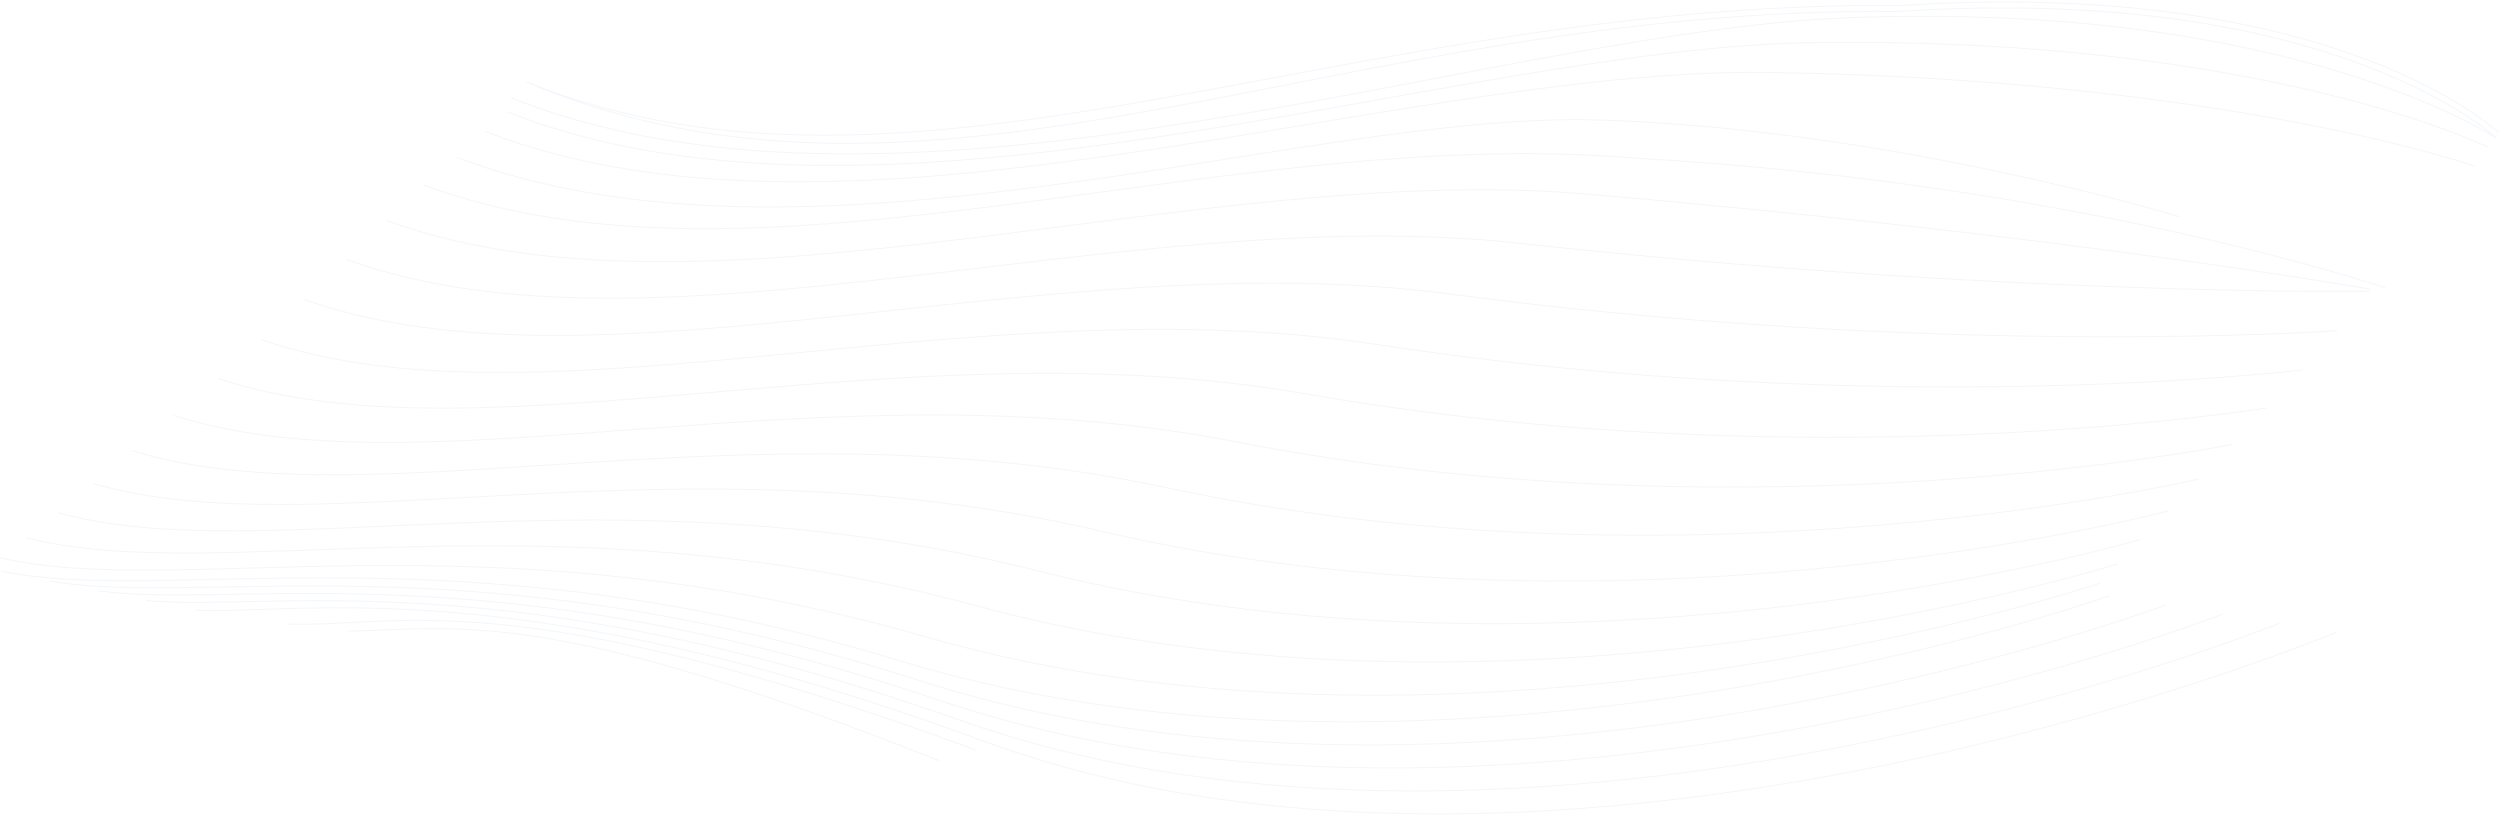 <?xml version="1.0" encoding="UTF-8"?> <svg xmlns="http://www.w3.org/2000/svg" width="4988" height="1628" viewBox="0 0 4988 1628" fill="none"> <path d="M4661.43 1261.56C4661.43 1261.56 3119.05 1905.33 1957.56 1476.91C1032.4 1135.64 604.631 1225.82 389.767 1217.69M1945.97 1495.99C1020.81 1154.72 789.495 1253.18 574.631 1245.05M1873.31 1517.49C1091.15 1206.78 911.612 1255.39 694.302 1259.17M292.927 1198.23C536.571 1221.35 1000.61 1113.76 1915.86 1437.1C3063.73 1843.13 4548.25 1243.47 4548.25 1243.47M196.217 1178.71C468.527 1216.96 968.672 1091.81 1874.16 1397.18C3008.41 1780.78 4434.9 1225.34 4434.9 1225.34M99.508 1159.21C400.637 1212.65 936.901 1069.86 1832.47 1357.22C2953.1 1718.35 4321.68 1207.13 4321.68 1207.13M2.768 1139.58C332.565 1208.19 905.097 1047.66 1790.76 1317.06C2897.75 1655.57 4208.29 1188.9 4208.29 1188.9M0.911 1112.87C359.549 1196.8 968.214 1018.44 1843.96 1269.75C2937.17 1585.68 4189.93 1163.58 4189.93 1163.58M52.543 1072.99C440.014 1172.22 1084.84 976.03 1950.65 1209.19C3030.22 1502.45 4224.9 1125.11 4224.9 1125.11M114.843 1022.9C531.031 1137.62 1212.14 923.38 2068.16 1138.32C3134.08 1408.84 4270.81 1076.42 4270.81 1076.42M186.166 964.626C631.084 1094.92 1348.98 861.406 2194.44 1059.28C3247.42 1305.6 4325.46 1019.57 4325.46 1019.57M264.29 899.438C738.069 1045.28 1492.12 793.517 2327.77 973.023C3367.06 1196.32 4386.99 955.717 4386.99 955.717M347.507 829.007C850.009 990.483 1640.35 720.373 2466.06 881.508C3491.49 1081.67 4453.6 886.718 4453.6 886.718M433.771 754.753C965.158 931.983 1791.48 643.421 2607.37 786.058C3619.07 962.928 4523.04 813.908 4523.04 813.908M521.239 677.611C1081.36 870.581 1943.96 563.715 2749.83 687.631C3747.78 841.121 4593.7 738.209 4593.7 738.209M607.796 597.806C1196.74 806.252 2095.32 481.49 2891.27 586.506C3875.1 716.332 4663.09 659.76 4663.09 659.76M691.432 517.742C1309.05 741.577 2243.7 399.136 3029.85 485.235C3999.71 591.445 4729.7 581.211 4729.7 581.211M771.059 439.841C1417.04 676.537 2387.28 320.532 3163.02 386.956C4118.34 468.739 4728.96 576.985 4728.96 576.985M844.85 369.02C1519.22 618.984 2439.74 245.272 3264.77 315.628C4147.75 365.77 4758.57 573.954 4758.57 573.954M911.106 313.885C1614.53 581.06 2601.48 221.248 3189.37 239.427C3777.27 257.606 4348.88 432.488 4348.88 432.488M967.71 262.102C1700.39 547.199 2779.18 135.44 3525.27 144.558C4439.26 157.428 4936.93 331.217 4936.93 331.217M1012.73 223.549C1774.05 523.902 2889.08 94.6 3625.07 84.777C4525.21 73.995 4964.62 294.101 4964.62 294.101M1019.29 194.985C1809.3 509.914 2960.3 64.136 3686.11 35.477C4572.3 1.169 4980.2 275.389 4980.2 275.389M1068.99 171.814C1887.52 501.178 2674.49 12.461 3786.2 22.975C4658.27 -34.797 4981.32 276.264 4981.32 276.264M1050.14 163.607C1828.22 475.285 2678.05 0.644 3789.78 11.158C4661.85 -46.63 4984.91 264.5 4984.91 264.5" stroke="#134D9B" stroke-opacity="0.05" stroke-width="2" stroke-miterlimit="10"></path> </svg> 